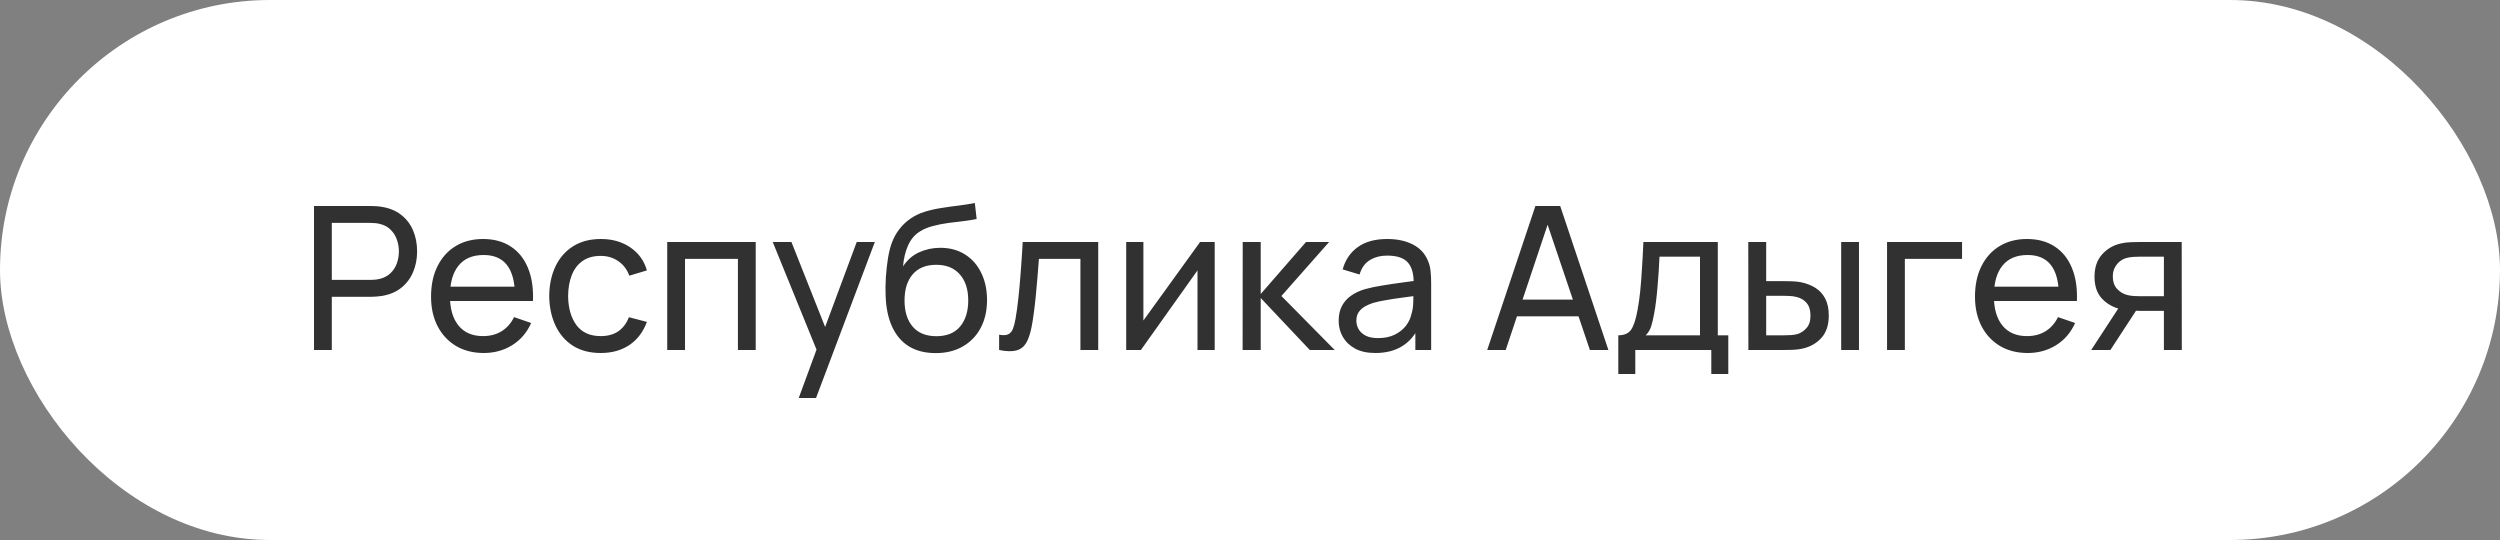 <?xml version="1.0" encoding="UTF-8"?> <svg xmlns="http://www.w3.org/2000/svg" width="250" height="54" viewBox="0 0 250 54" fill="none"><rect x="0" y="0" width="250" height="54" fill="#808080" stroke="none"/><rect width="250" height="54" rx="27" fill="white"></rect><path d="M31.4 35V20.6H37.09C37.23 20.6 37.397 20.607 37.59 20.62C37.783 20.627 37.97 20.647 38.15 20.68C38.93 20.8 39.583 21.067 40.11 21.48C40.643 21.893 41.043 22.417 41.31 23.05C41.577 23.677 41.71 24.373 41.71 25.14C41.71 25.9 41.573 26.597 41.3 27.23C41.033 27.857 40.633 28.38 40.1 28.8C39.573 29.213 38.923 29.48 38.15 29.6C37.97 29.627 37.783 29.647 37.59 29.66C37.397 29.673 37.23 29.68 37.09 29.68H33.18V35H31.4ZM33.18 27.99H37.03C37.157 27.99 37.3 27.983 37.46 27.97C37.627 27.957 37.783 27.933 37.93 27.9C38.39 27.793 38.763 27.6 39.05 27.32C39.343 27.033 39.557 26.7 39.69 26.32C39.823 25.933 39.89 25.54 39.89 25.14C39.89 24.74 39.823 24.35 39.69 23.97C39.557 23.583 39.343 23.247 39.05 22.96C38.763 22.673 38.39 22.48 37.93 22.38C37.783 22.34 37.627 22.317 37.46 22.31C37.3 22.297 37.157 22.29 37.03 22.29H33.18V27.99ZM48.385 35.3C47.325 35.3 46.398 35.067 45.605 34.6C44.818 34.127 44.205 33.47 43.765 32.63C43.325 31.783 43.105 30.797 43.105 29.67C43.105 28.49 43.321 27.47 43.755 26.61C44.188 25.743 44.791 25.077 45.565 24.61C46.345 24.137 47.258 23.9 48.305 23.9C49.391 23.9 50.315 24.15 51.075 24.65C51.841 25.15 52.415 25.863 52.795 26.79C53.181 27.717 53.348 28.82 53.295 30.1H51.495V29.46C51.475 28.133 51.205 27.143 50.685 26.49C50.165 25.83 49.391 25.5 48.365 25.5C47.265 25.5 46.428 25.853 45.855 26.56C45.281 27.267 44.995 28.28 44.995 29.6C44.995 30.873 45.281 31.86 45.855 32.56C46.428 33.26 47.245 33.61 48.305 33.61C49.018 33.61 49.638 33.447 50.165 33.12C50.691 32.793 51.105 32.323 51.405 31.71L53.115 32.3C52.695 33.253 52.061 33.993 51.215 34.52C50.375 35.04 49.431 35.3 48.385 35.3ZM44.395 30.1V28.67H52.375V30.1H44.395ZM60.071 35.3C58.978 35.3 58.048 35.057 57.281 34.57C56.521 34.077 55.941 33.4 55.541 32.54C55.141 31.68 54.934 30.7 54.921 29.6C54.934 28.473 55.144 27.483 55.551 26.63C55.964 25.77 56.554 25.1 57.321 24.62C58.088 24.14 59.011 23.9 60.091 23.9C61.231 23.9 62.211 24.18 63.031 24.74C63.858 25.3 64.411 26.067 64.691 27.04L62.931 27.57C62.704 26.943 62.334 26.457 61.821 26.11C61.314 25.763 60.731 25.59 60.071 25.59C59.331 25.59 58.721 25.763 58.241 26.11C57.761 26.45 57.404 26.923 57.171 27.53C56.938 28.13 56.818 28.82 56.811 29.6C56.824 30.8 57.101 31.77 57.641 32.51C58.188 33.243 58.998 33.61 60.071 33.61C60.778 33.61 61.364 33.45 61.831 33.13C62.298 32.803 62.651 32.333 62.891 31.72L64.691 32.19C64.318 33.197 63.734 33.967 62.941 34.5C62.148 35.033 61.191 35.3 60.071 35.3ZM66.722 35V24.2H75.572V35H73.792V25.89H68.502V35H66.722ZM79.873 39.8L81.963 34.12L81.993 35.8L77.273 24.2H79.143L82.843 33.53H82.203L85.673 24.2H87.483L81.603 39.8H79.873ZM93.524 35.31C92.504 35.303 91.634 35.083 90.914 34.65C90.194 34.21 89.634 33.567 89.234 32.72C88.834 31.873 88.611 30.837 88.564 29.61C88.538 29.043 88.544 28.42 88.584 27.74C88.631 27.06 88.704 26.407 88.804 25.78C88.911 25.153 89.044 24.637 89.204 24.23C89.384 23.743 89.638 23.293 89.964 22.88C90.298 22.46 90.671 22.113 91.084 21.84C91.504 21.553 91.974 21.33 92.494 21.17C93.014 21.01 93.558 20.887 94.124 20.8C94.698 20.707 95.271 20.627 95.844 20.56C96.418 20.487 96.964 20.4 97.484 20.3L97.664 21.9C97.298 21.98 96.864 22.05 96.364 22.11C95.864 22.163 95.344 22.227 94.804 22.3C94.271 22.373 93.758 22.477 93.264 22.61C92.778 22.737 92.358 22.913 92.004 23.14C91.484 23.453 91.084 23.923 90.804 24.55C90.531 25.17 90.364 25.867 90.304 26.64C90.718 26 91.254 25.53 91.914 25.23C92.574 24.93 93.278 24.78 94.024 24.78C94.991 24.78 95.824 25.007 96.524 25.46C97.224 25.907 97.761 26.523 98.134 27.31C98.514 28.097 98.704 28.993 98.704 30C98.704 31.067 98.491 32 98.064 32.8C97.638 33.6 97.034 34.22 96.254 34.66C95.481 35.1 94.571 35.317 93.524 35.31ZM93.634 33.62C94.681 33.62 95.474 33.297 96.014 32.65C96.554 31.997 96.824 31.13 96.824 30.05C96.824 28.943 96.544 28.073 95.984 27.44C95.424 26.8 94.638 26.48 93.624 26.48C92.598 26.48 91.811 26.8 91.264 27.44C90.724 28.073 90.454 28.943 90.454 30.05C90.454 31.163 90.728 32.037 91.274 32.67C91.821 33.303 92.608 33.62 93.634 33.62ZM99.912 35V33.47C100.312 33.543 100.615 33.53 100.822 33.43C101.035 33.323 101.192 33.14 101.292 32.88C101.398 32.613 101.485 32.28 101.552 31.88C101.665 31.247 101.762 30.54 101.842 29.76C101.928 28.98 102.005 28.127 102.072 27.2C102.145 26.267 102.212 25.267 102.272 24.2H109.822V35H108.042V25.89H103.892C103.852 26.503 103.802 27.133 103.742 27.78C103.688 28.427 103.632 29.057 103.572 29.67C103.512 30.277 103.445 30.843 103.372 31.37C103.305 31.89 103.232 32.34 103.152 32.72C103.025 33.373 102.848 33.897 102.622 34.29C102.395 34.677 102.068 34.927 101.642 35.04C101.215 35.16 100.638 35.147 99.912 35ZM121.47 24.2V35H119.75V27.04L114.09 35H112.62V24.2H114.34V32.05L120.01 24.2H121.47ZM124.261 35L124.271 24.2H126.071V29.4L130.601 24.2H132.911L128.141 29.6L133.471 35H130.981L126.071 29.8V35H124.261ZM137.536 35.3C136.73 35.3 136.053 35.153 135.506 34.86C134.966 34.56 134.556 34.167 134.276 33.68C134.003 33.193 133.866 32.66 133.866 32.08C133.866 31.513 133.973 31.023 134.186 30.61C134.406 30.19 134.713 29.843 135.106 29.57C135.5 29.29 135.97 29.07 136.516 28.91C137.03 28.77 137.603 28.65 138.236 28.55C138.876 28.443 139.523 28.347 140.176 28.26C140.83 28.173 141.44 28.09 142.006 28.01L141.366 28.38C141.386 27.42 141.193 26.71 140.786 26.25C140.386 25.79 139.693 25.56 138.706 25.56C138.053 25.56 137.48 25.71 136.986 26.01C136.5 26.303 136.156 26.783 135.956 27.45L134.266 26.94C134.526 25.993 135.03 25.25 135.776 24.71C136.523 24.17 137.506 23.9 138.726 23.9C139.706 23.9 140.546 24.077 141.246 24.43C141.953 24.777 142.46 25.303 142.766 26.01C142.92 26.343 143.016 26.707 143.056 27.1C143.096 27.487 143.116 27.893 143.116 28.32V35H141.536V32.41L141.906 32.65C141.5 33.523 140.93 34.183 140.196 34.63C139.47 35.077 138.583 35.3 137.536 35.3ZM137.806 33.81C138.446 33.81 139 33.697 139.466 33.47C139.94 33.237 140.32 32.933 140.606 32.56C140.893 32.18 141.08 31.767 141.166 31.32C141.266 30.987 141.32 30.617 141.326 30.21C141.34 29.797 141.346 29.48 141.346 29.26L141.966 29.53C141.386 29.61 140.816 29.687 140.256 29.76C139.696 29.833 139.166 29.913 138.666 30C138.166 30.08 137.716 30.177 137.316 30.29C137.023 30.383 136.746 30.503 136.486 30.65C136.233 30.797 136.026 30.987 135.866 31.22C135.713 31.447 135.636 31.73 135.636 32.07C135.636 32.363 135.71 32.643 135.856 32.91C136.01 33.177 136.243 33.393 136.556 33.56C136.876 33.727 137.293 33.81 137.806 33.81ZM148.72 35L153.54 20.6H156.02L160.84 35H158.99L154.48 21.64H155.04L150.57 35H148.72ZM151.04 31.63V29.96H158.52V31.63H151.04ZM161.83 37.4V33.53C162.437 33.53 162.87 33.333 163.13 32.94C163.39 32.54 163.6 31.883 163.76 30.97C163.867 30.397 163.954 29.783 164.02 29.13C164.087 28.477 164.144 27.75 164.19 26.95C164.244 26.143 164.294 25.227 164.34 24.2H171.78V33.53H172.83V37.4H171.13V35H163.53V37.4H161.83ZM164.57 33.53H170V25.67H165.95C165.93 26.143 165.904 26.64 165.87 27.16C165.837 27.673 165.797 28.187 165.75 28.7C165.71 29.213 165.66 29.7 165.6 30.16C165.547 30.613 165.484 31.02 165.41 31.38C165.324 31.88 165.224 32.303 165.11 32.65C164.997 32.997 164.817 33.29 164.57 33.53ZM174.838 35L174.828 24.2H176.618V28.11H178.268C178.581 28.11 178.901 28.117 179.228 28.13C179.554 28.143 179.838 28.173 180.078 28.22C180.638 28.333 181.128 28.523 181.548 28.79C181.968 29.057 182.294 29.417 182.528 29.87C182.761 30.323 182.878 30.887 182.878 31.56C182.878 32.493 182.634 33.233 182.148 33.78C181.668 34.32 181.038 34.68 180.258 34.86C179.991 34.92 179.684 34.96 179.338 34.98C178.998 34.993 178.674 35 178.368 35H174.838ZM176.618 33.53H178.398C178.598 33.53 178.821 33.523 179.068 33.51C179.314 33.497 179.534 33.463 179.728 33.41C180.068 33.31 180.371 33.113 180.638 32.82C180.911 32.527 181.048 32.107 181.048 31.56C181.048 31.007 180.914 30.58 180.648 30.28C180.388 29.98 180.044 29.783 179.618 29.69C179.424 29.643 179.221 29.613 179.008 29.6C178.794 29.587 178.591 29.58 178.398 29.58H176.618V33.53ZM184.118 35V24.2H185.898V35H184.118ZM188.705 35V24.2H196.205V25.89H190.485V35H188.705ZM202.779 35.3C201.719 35.3 200.793 35.067 199.999 34.6C199.213 34.127 198.599 33.47 198.159 32.63C197.719 31.783 197.499 30.797 197.499 29.67C197.499 28.49 197.716 27.47 198.149 26.61C198.583 25.743 199.186 25.077 199.959 24.61C200.739 24.137 201.653 23.9 202.699 23.9C203.786 23.9 204.709 24.15 205.469 24.65C206.236 25.15 206.809 25.863 207.189 26.79C207.576 27.717 207.743 28.82 207.689 30.1H205.889V29.46C205.869 28.133 205.599 27.143 205.079 26.49C204.559 25.83 203.786 25.5 202.759 25.5C201.659 25.5 200.823 25.853 200.249 26.56C199.676 27.267 199.389 28.28 199.389 29.6C199.389 30.873 199.676 31.86 200.249 32.56C200.823 33.26 201.639 33.61 202.699 33.61C203.413 33.61 204.033 33.447 204.559 33.12C205.086 32.793 205.499 32.323 205.799 31.71L207.509 32.3C207.089 33.253 206.456 33.993 205.609 34.52C204.769 35.04 203.826 35.3 202.779 35.3ZM198.789 30.1V28.67H206.769V30.1H198.789ZM216.39 35V31.09H214.06C213.787 31.09 213.484 31.08 213.15 31.06C212.824 31.033 212.517 30.997 212.23 30.95C211.45 30.803 210.79 30.46 210.25 29.92C209.717 29.38 209.45 28.633 209.45 27.68C209.45 26.753 209.7 26.01 210.2 25.45C210.707 24.883 211.33 24.517 212.07 24.35C212.404 24.27 212.74 24.227 213.08 24.22C213.427 24.207 213.72 24.2 213.96 24.2H218.17L218.18 35H216.39ZM209.12 35L211.99 30.6H213.91L211.04 35H209.12ZM213.93 29.62H216.39V25.67H213.93C213.777 25.67 213.574 25.677 213.32 25.69C213.074 25.703 212.837 25.743 212.61 25.81C212.397 25.87 212.187 25.98 211.98 26.14C211.78 26.3 211.614 26.507 211.48 26.76C211.347 27.013 211.28 27.313 211.28 27.66C211.28 28.16 211.42 28.567 211.7 28.88C211.98 29.187 212.32 29.393 212.72 29.5C212.94 29.553 213.157 29.587 213.37 29.6C213.59 29.613 213.777 29.62 213.93 29.62Z" fill="#313131"></path></svg> 